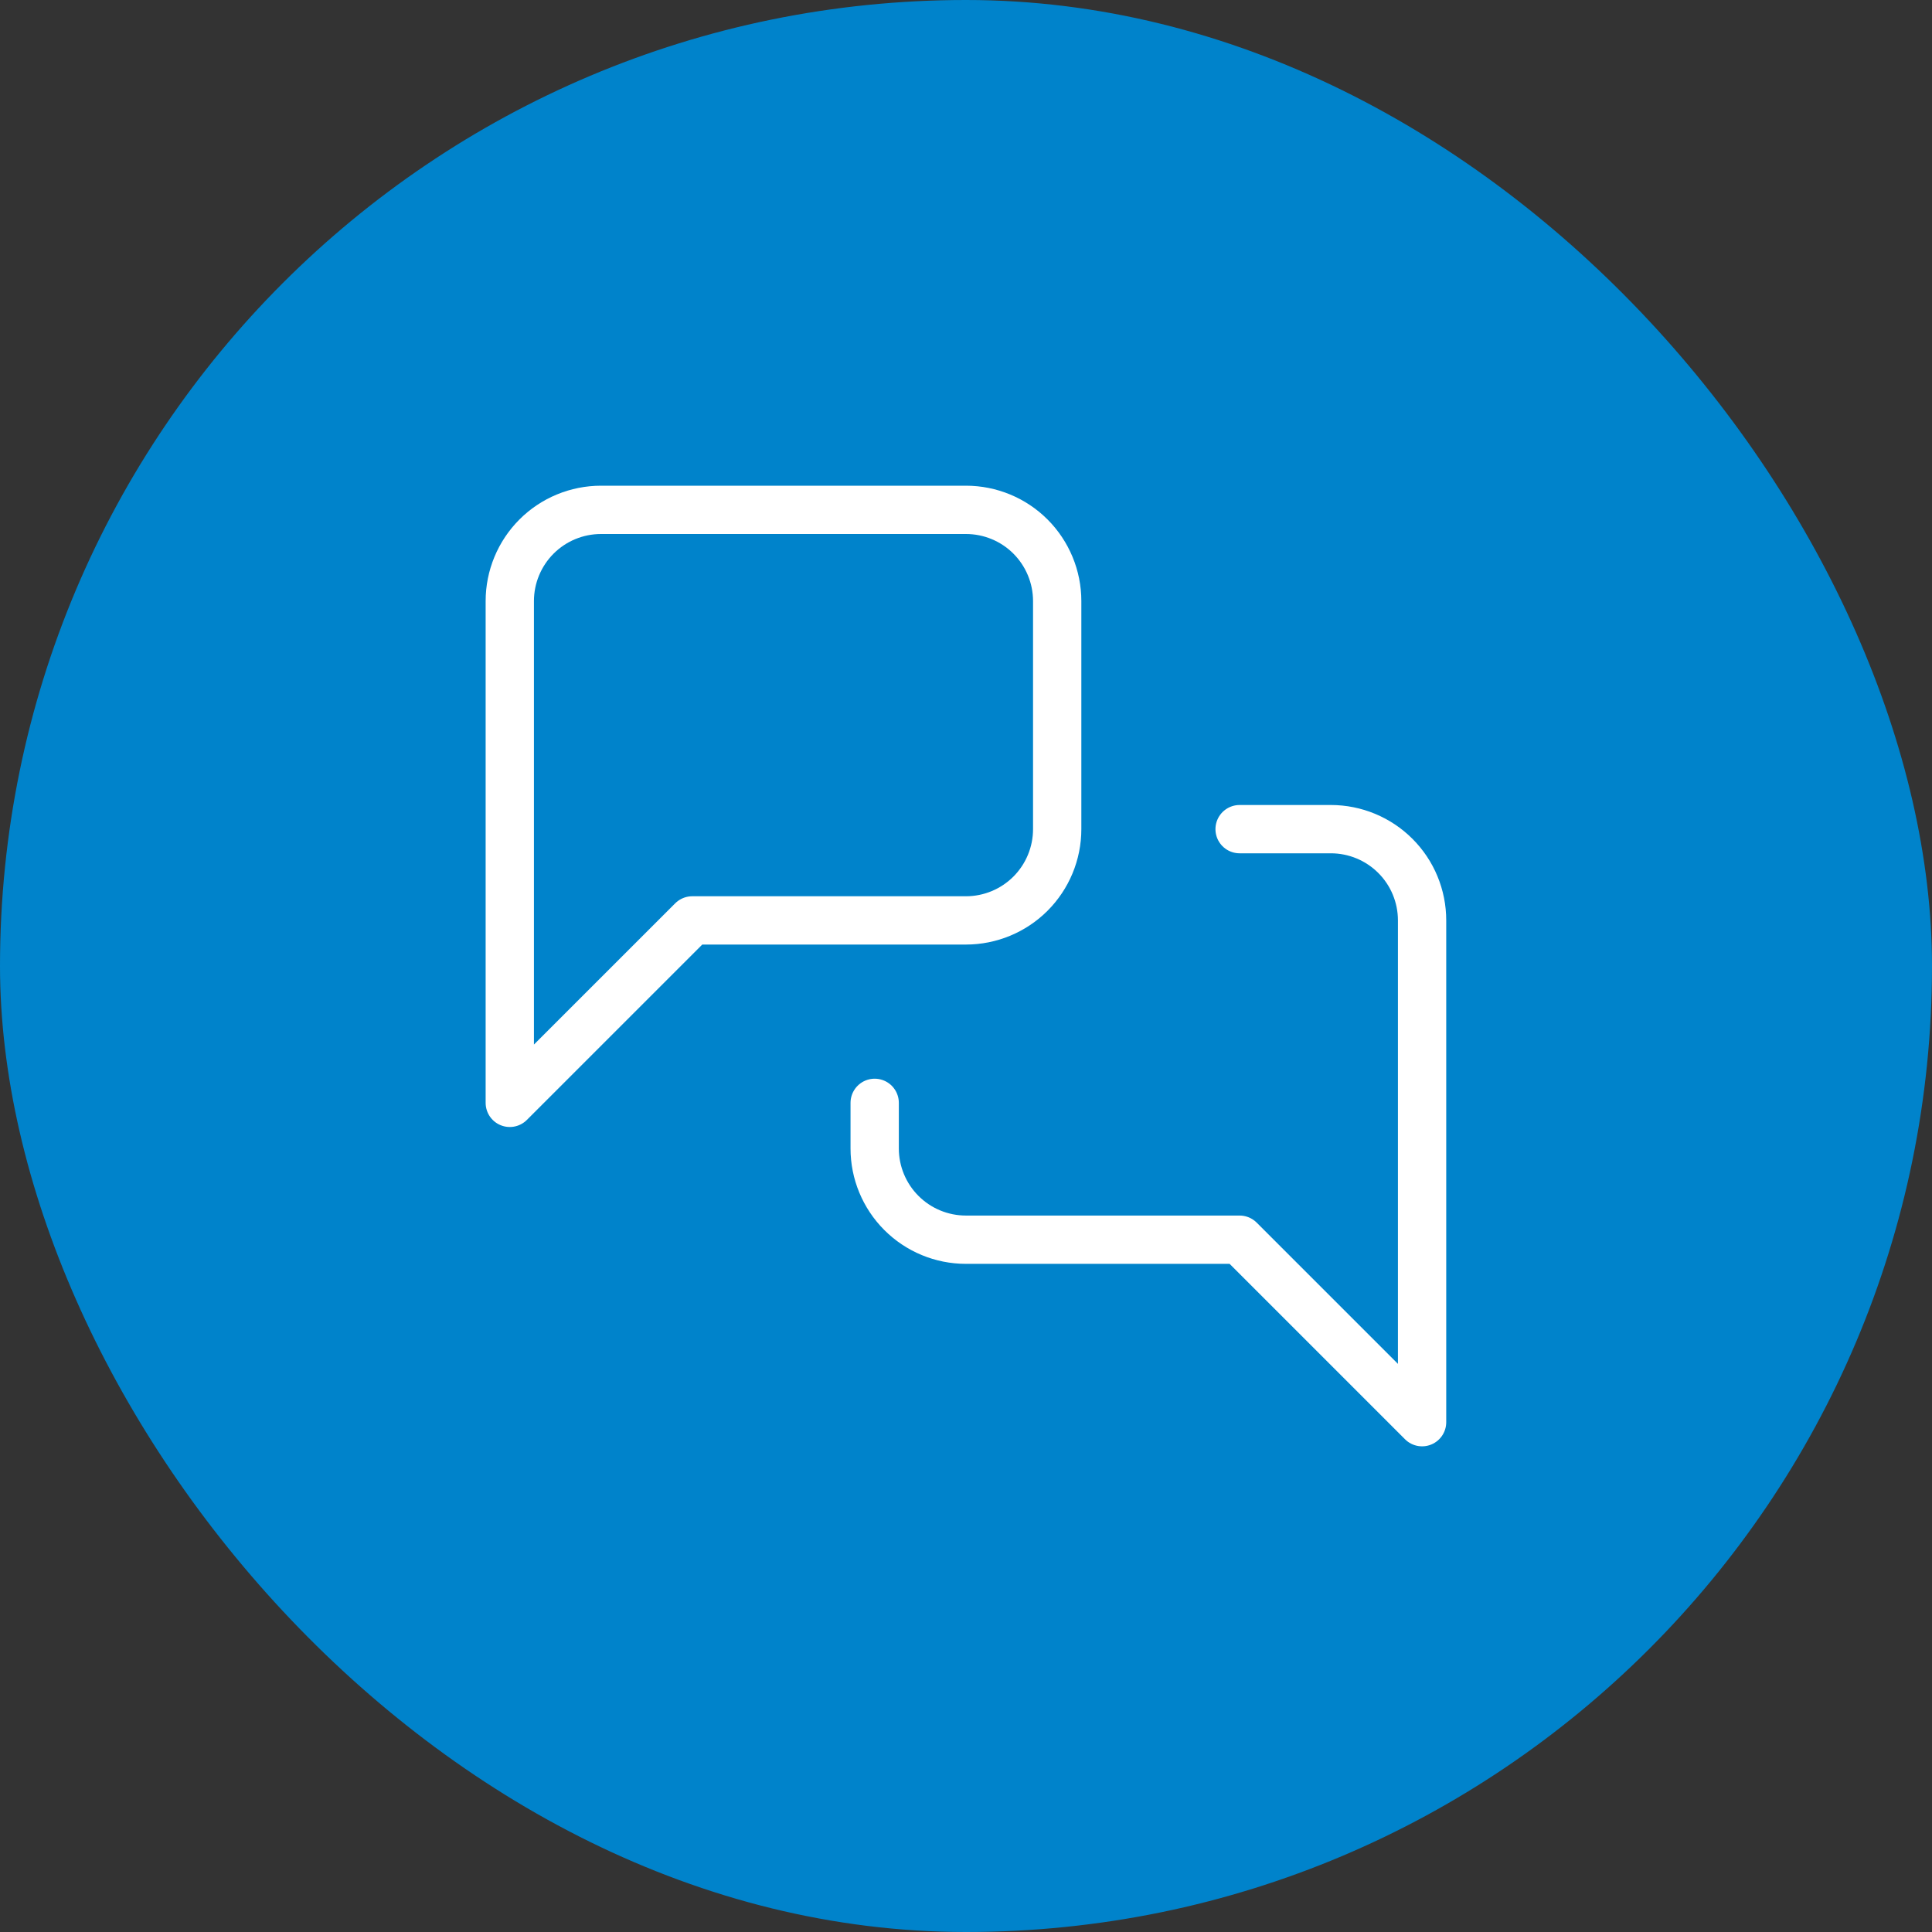 <svg width="60" height="60" viewBox="0 0 60 60" fill="none" xmlns="http://www.w3.org/2000/svg">
<rect x="0" y="0" width="60" height="60" fill="#333333" stroke="none"/>
<rect width="60" height="60" rx="30" fill="#0083CB"/>
<path d="M32.832 25.75C32.832 26.502 32.533 27.222 32.002 27.754C31.471 28.285 30.75 28.584 29.999 28.584H21.499L15.832 34.25V18.667C15.832 17.915 16.131 17.195 16.662 16.663C17.193 16.132 17.914 15.834 18.665 15.834H29.999C30.75 15.834 31.471 16.132 32.002 16.663C32.533 17.195 32.832 17.915 32.832 18.667V25.75Z" stroke="white" stroke-width="1.5" stroke-linecap="round" stroke-linejoin="round"/>
<path d="M38.497 25.75H41.331C42.082 25.75 42.803 26.049 43.334 26.58C43.866 27.111 44.164 27.832 44.164 28.584V44.167L38.497 38.5H29.997C29.246 38.5 28.525 38.202 27.994 37.67C27.463 37.139 27.164 36.418 27.164 35.667V34.25" stroke="white" stroke-width="1.5" stroke-linecap="round" stroke-linejoin="round"/>
</svg>
